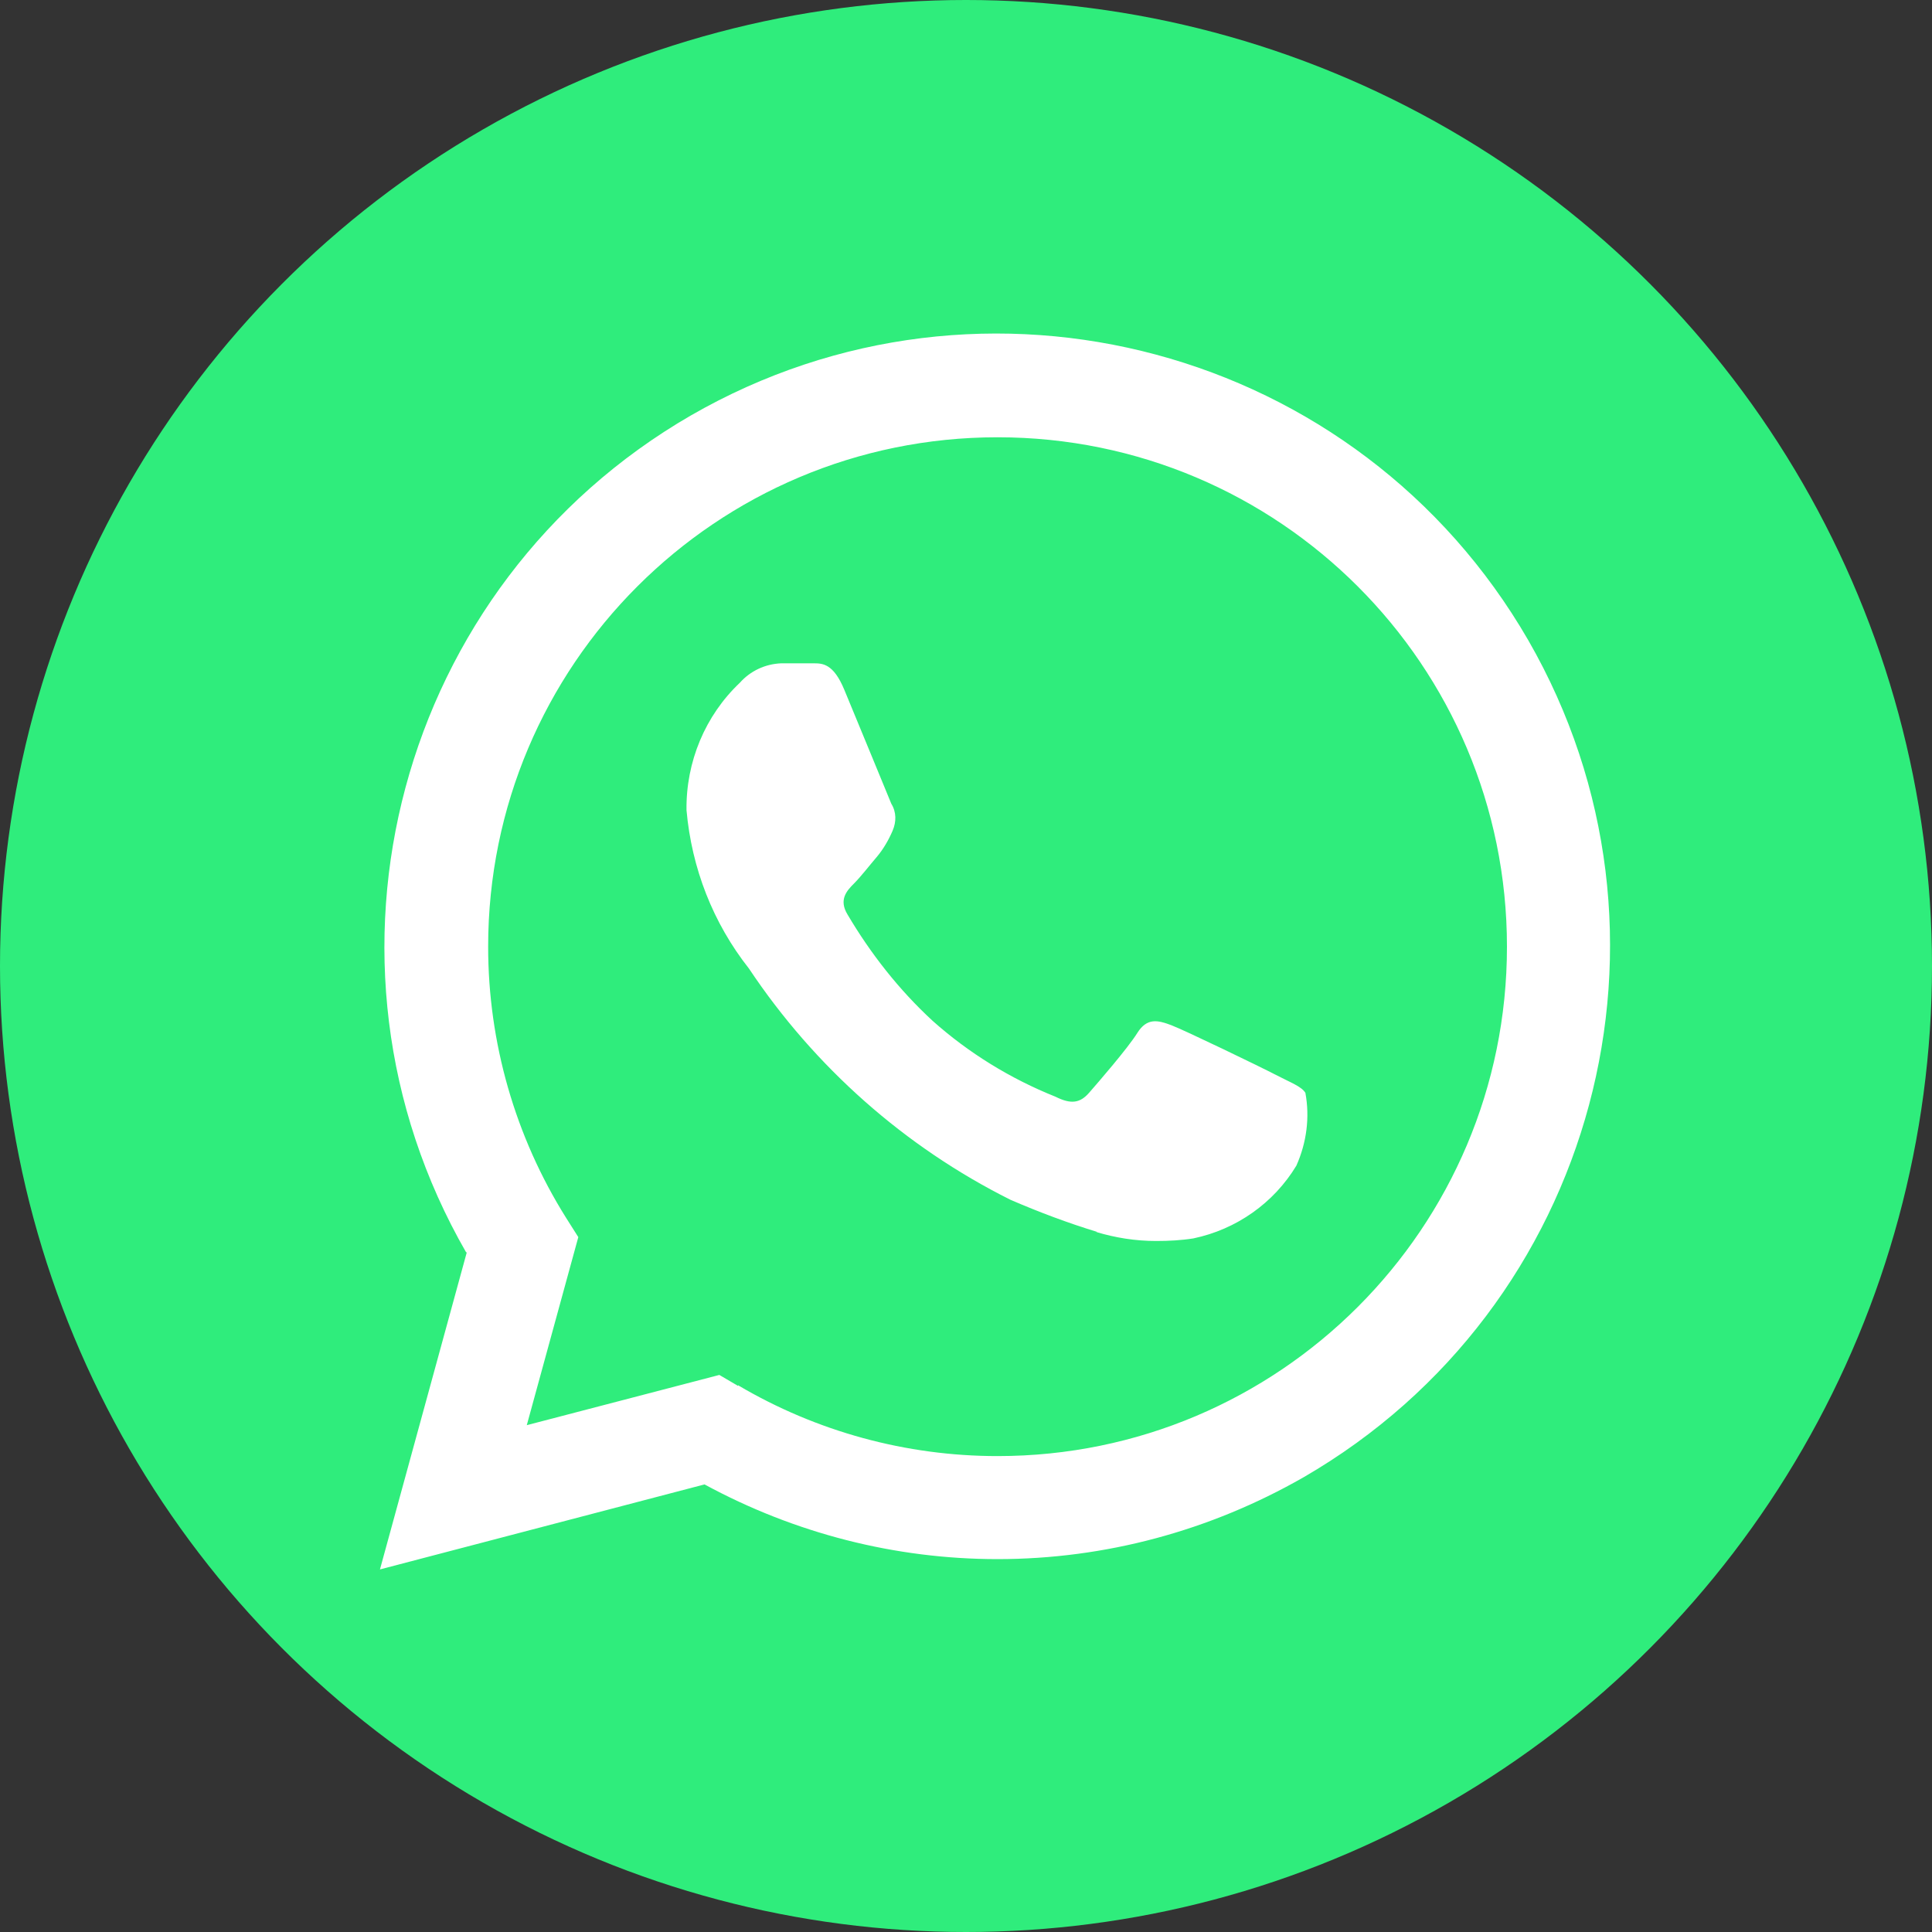 <?xml version="1.0" encoding="UTF-8"?><svg xmlns="http://www.w3.org/2000/svg" viewBox="0 0 30 30"><rect x="0" y="0" width="30" height="30" fill="#333333" stroke="none"/><defs><style>.h{fill:#fff;}.i{fill:#2fed7c;}</style></defs><g id="a"/><g id="b"><g id="c"><g id="d"><circle id="e" class="i" cx="15" cy="15" r="15"/><g id="f"><path id="g" class="h" d="M7.24,19.45c-2.62-4.55-1.06-10.37,3.49-13,4.55-2.62,10.37-1.06,13,3.49,2.62,4.55,1.06,10.37-3.49,13-1.45,.83-3.08,1.27-4.75,1.27h0c-1.59,0-3.15-.4-4.55-1.16l-5.04,1.32,1.35-4.93Zm4.22,2.06c1.22,.72,2.61,1.1,4.03,1.1h0c4.37,0,7.91-3.54,7.91-7.91,0-4.37-3.54-7.91-7.91-7.91-4.37,0-7.91,3.54-7.91,7.91,0,1.49,.42,2.95,1.21,4.21l.19,.3-.8,2.92,2.99-.78,.29,.17Zm5.58-2.38c-.46-.14-.91-.31-1.35-.5-1.64-.82-3.04-2.06-4.06-3.59-.56-.71-.89-1.56-.97-2.46-.01-.75,.29-1.47,.83-1.98,.16-.18,.39-.29,.64-.3,.16,0,.32,0,.45,0h.05c.14,0,.31,0,.48,.41,.2,.48,.68,1.65,.73,1.77,.08,.13,.08,.28,.02,.42-.06,.14-.14,.28-.24,.4-.12,.14-.25,.31-.36,.42s-.24,.25-.1,.48c.36,.61,.8,1.17,1.32,1.65,.56,.5,1.21,.9,1.91,1.18,.24,.12,.38,.1,.52-.06s.6-.69,.75-.93,.32-.2,.53-.12,1.39,.65,1.62,.77,.4,.18,.46,.28c.07,.38,.02,.77-.14,1.13-.35,.58-.93,.99-1.6,1.13-.19,.03-.38,.04-.58,.04-.32,0-.63-.05-.93-.14h0Z"/></g></g></g></g></svg>